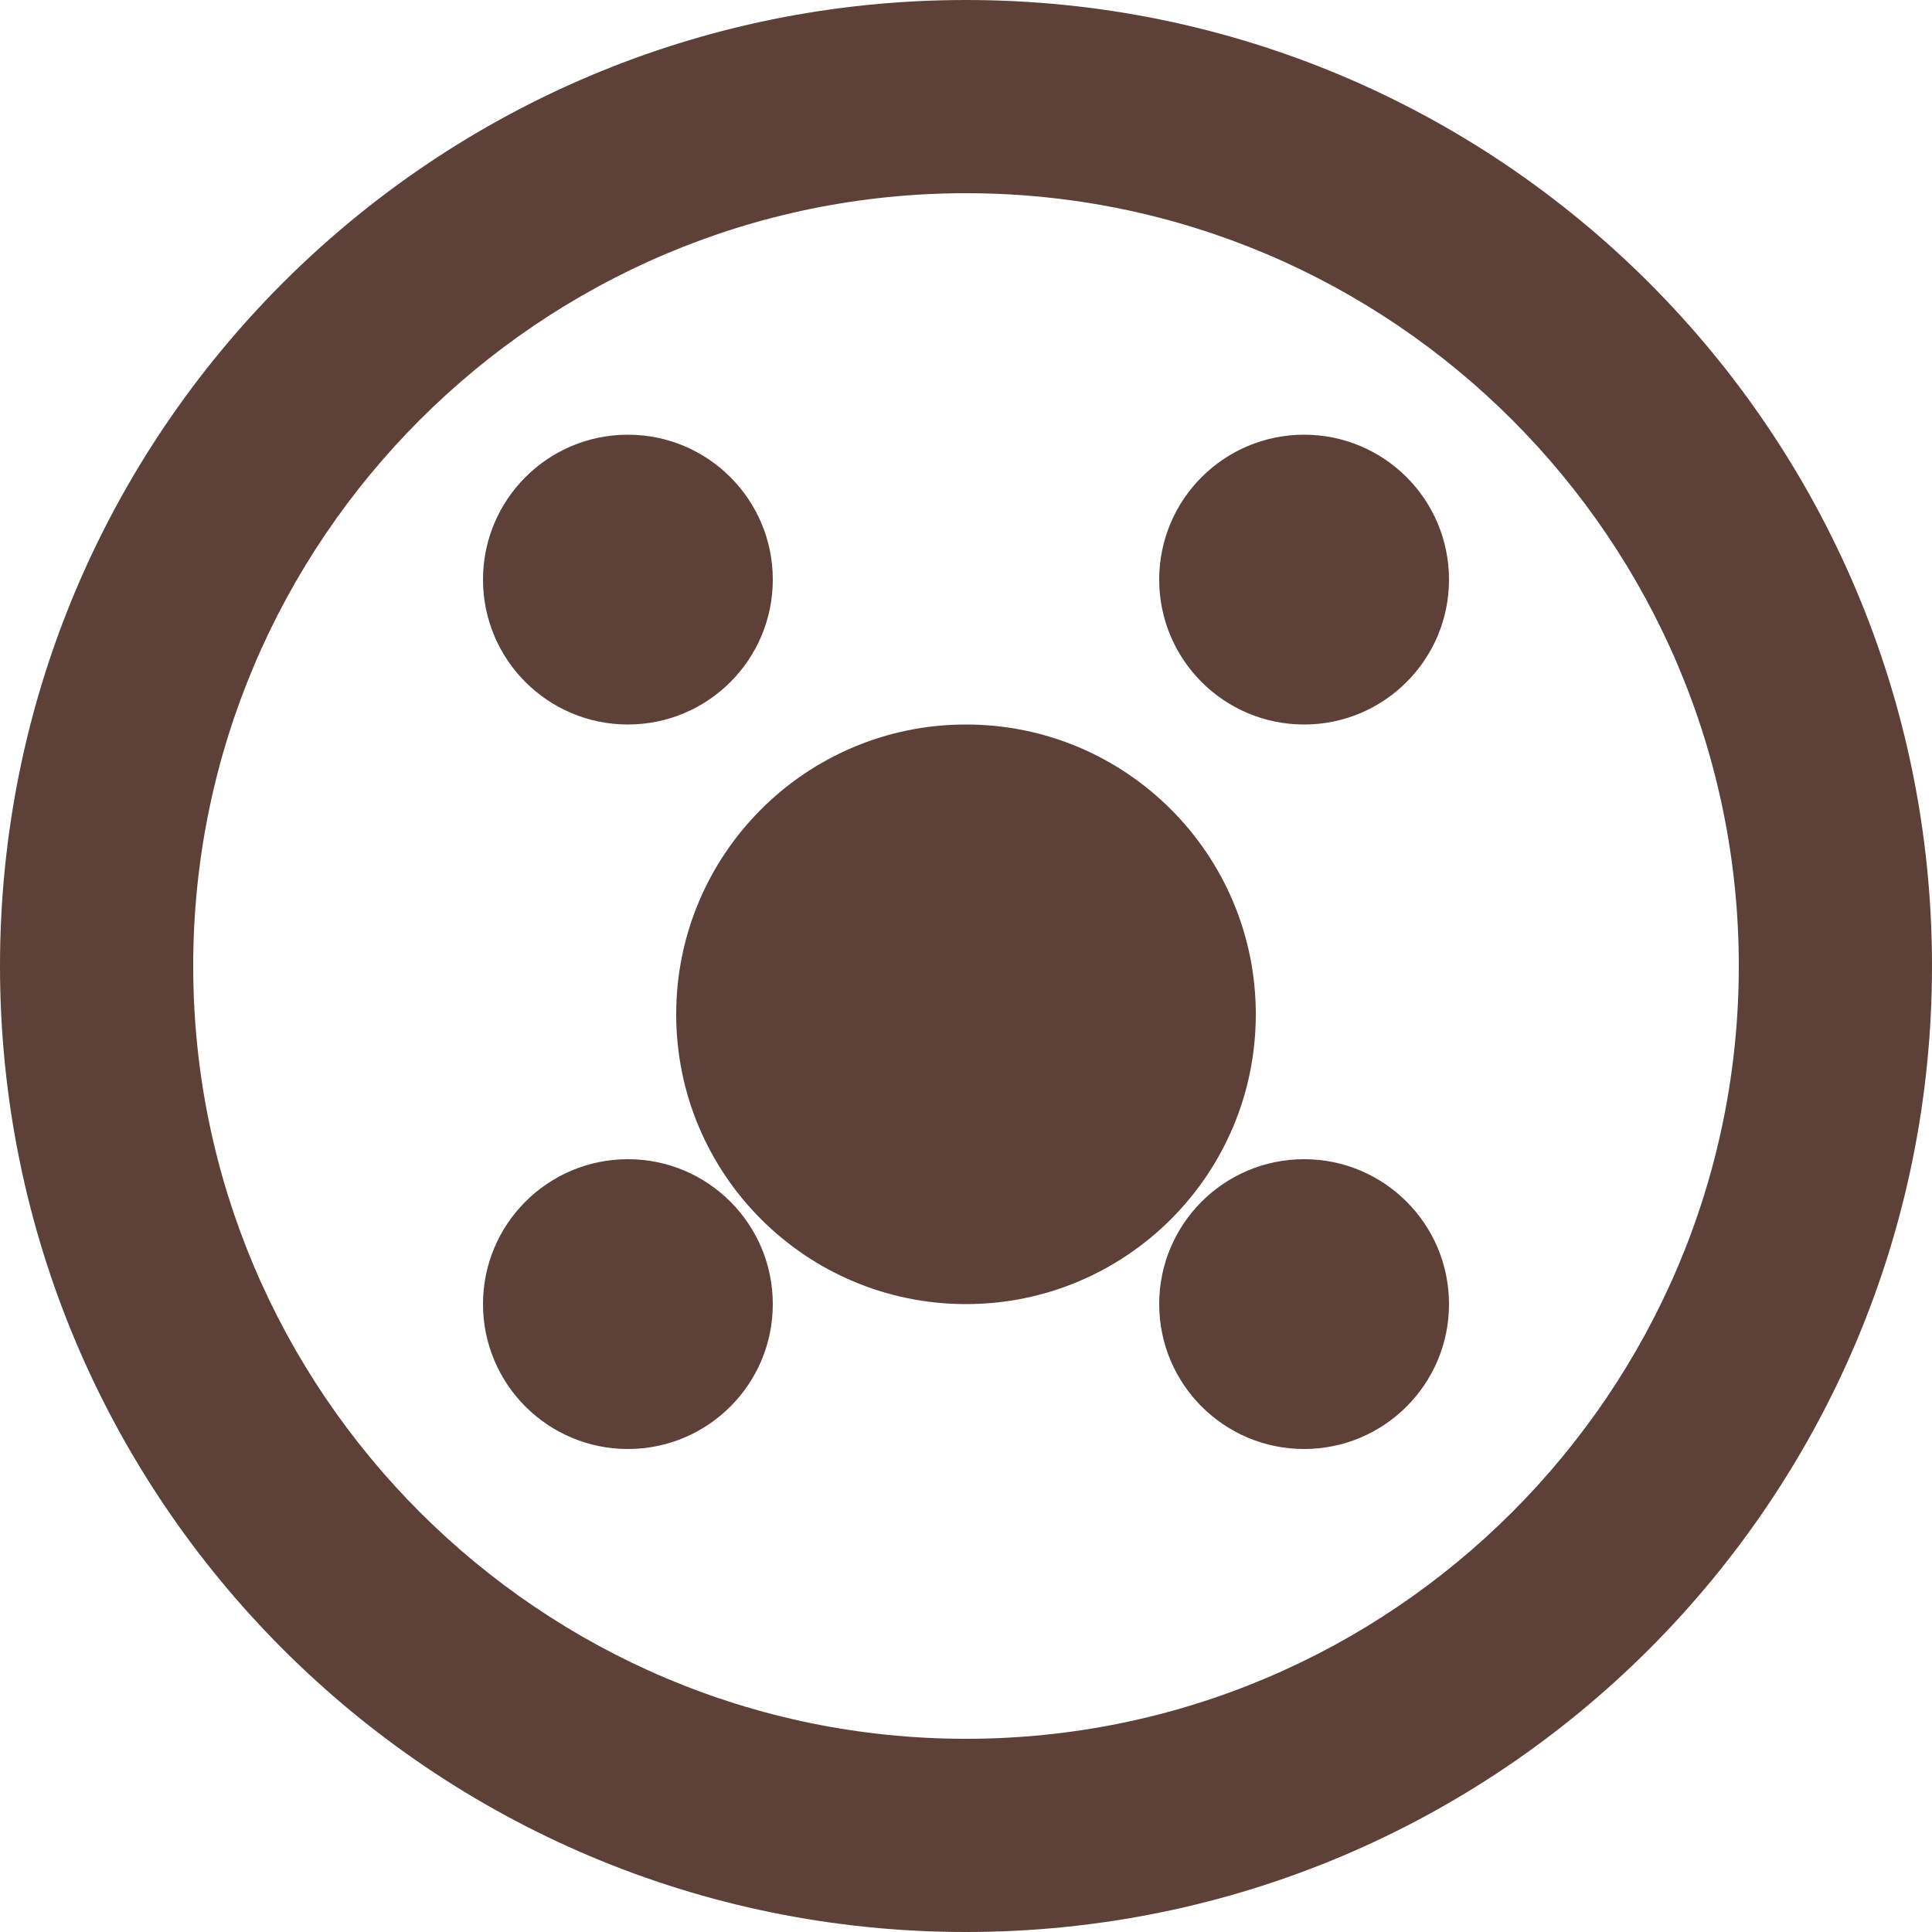 <svg width="40" height="40" viewBox="0 0 40 40" fill="none" xmlns="http://www.w3.org/2000/svg">
  <path d="M20 0C8.95 0 0 8.95 0 20C0 31.05 8.95 40 20 40C31.05 40 40 31.05 40 20C40 8.95 31.05 0 20 0ZM20 36C11.18 36 4 28.82 4 20C4 11.18 11.18 4 20 4C28.82 4 36 11.18 36 20C36 28.82 28.82 36 20 36Z" fill="#5D4037"/>
  <path d="M13 15C14.657 15 16 13.657 16 12C16 10.343 14.657 9 13 9C11.343 9 10 10.343 10 12C10 13.657 11.343 15 13 15Z" fill="#5D4037"/>
  <path d="M27 15C28.657 15 30 13.657 30 12C30 10.343 28.657 9 27 9C25.343 9 24 10.343 24 12C24 13.657 25.343 15 27 15Z" fill="#5D4037"/>
  <path d="M13 30C14.657 30 16 28.657 16 27C16 25.343 14.657 24 13 24C11.343 24 10 25.343 10 27C10 28.657 11.343 30 13 30Z" fill="#5D4037"/>
  <path d="M27 30C28.657 30 30 28.657 30 27C30 25.343 28.657 24 27 24C25.343 24 24 25.343 24 27C24 28.657 25.343 30 27 30Z" fill="#5D4037"/>
  <path d="M20 27C23.314 27 26 24.314 26 21C26 17.686 23.314 15 20 15C16.686 15 14 17.686 14 21C14 24.314 16.686 27 20 27Z" fill="#5D4037"/>
</svg>